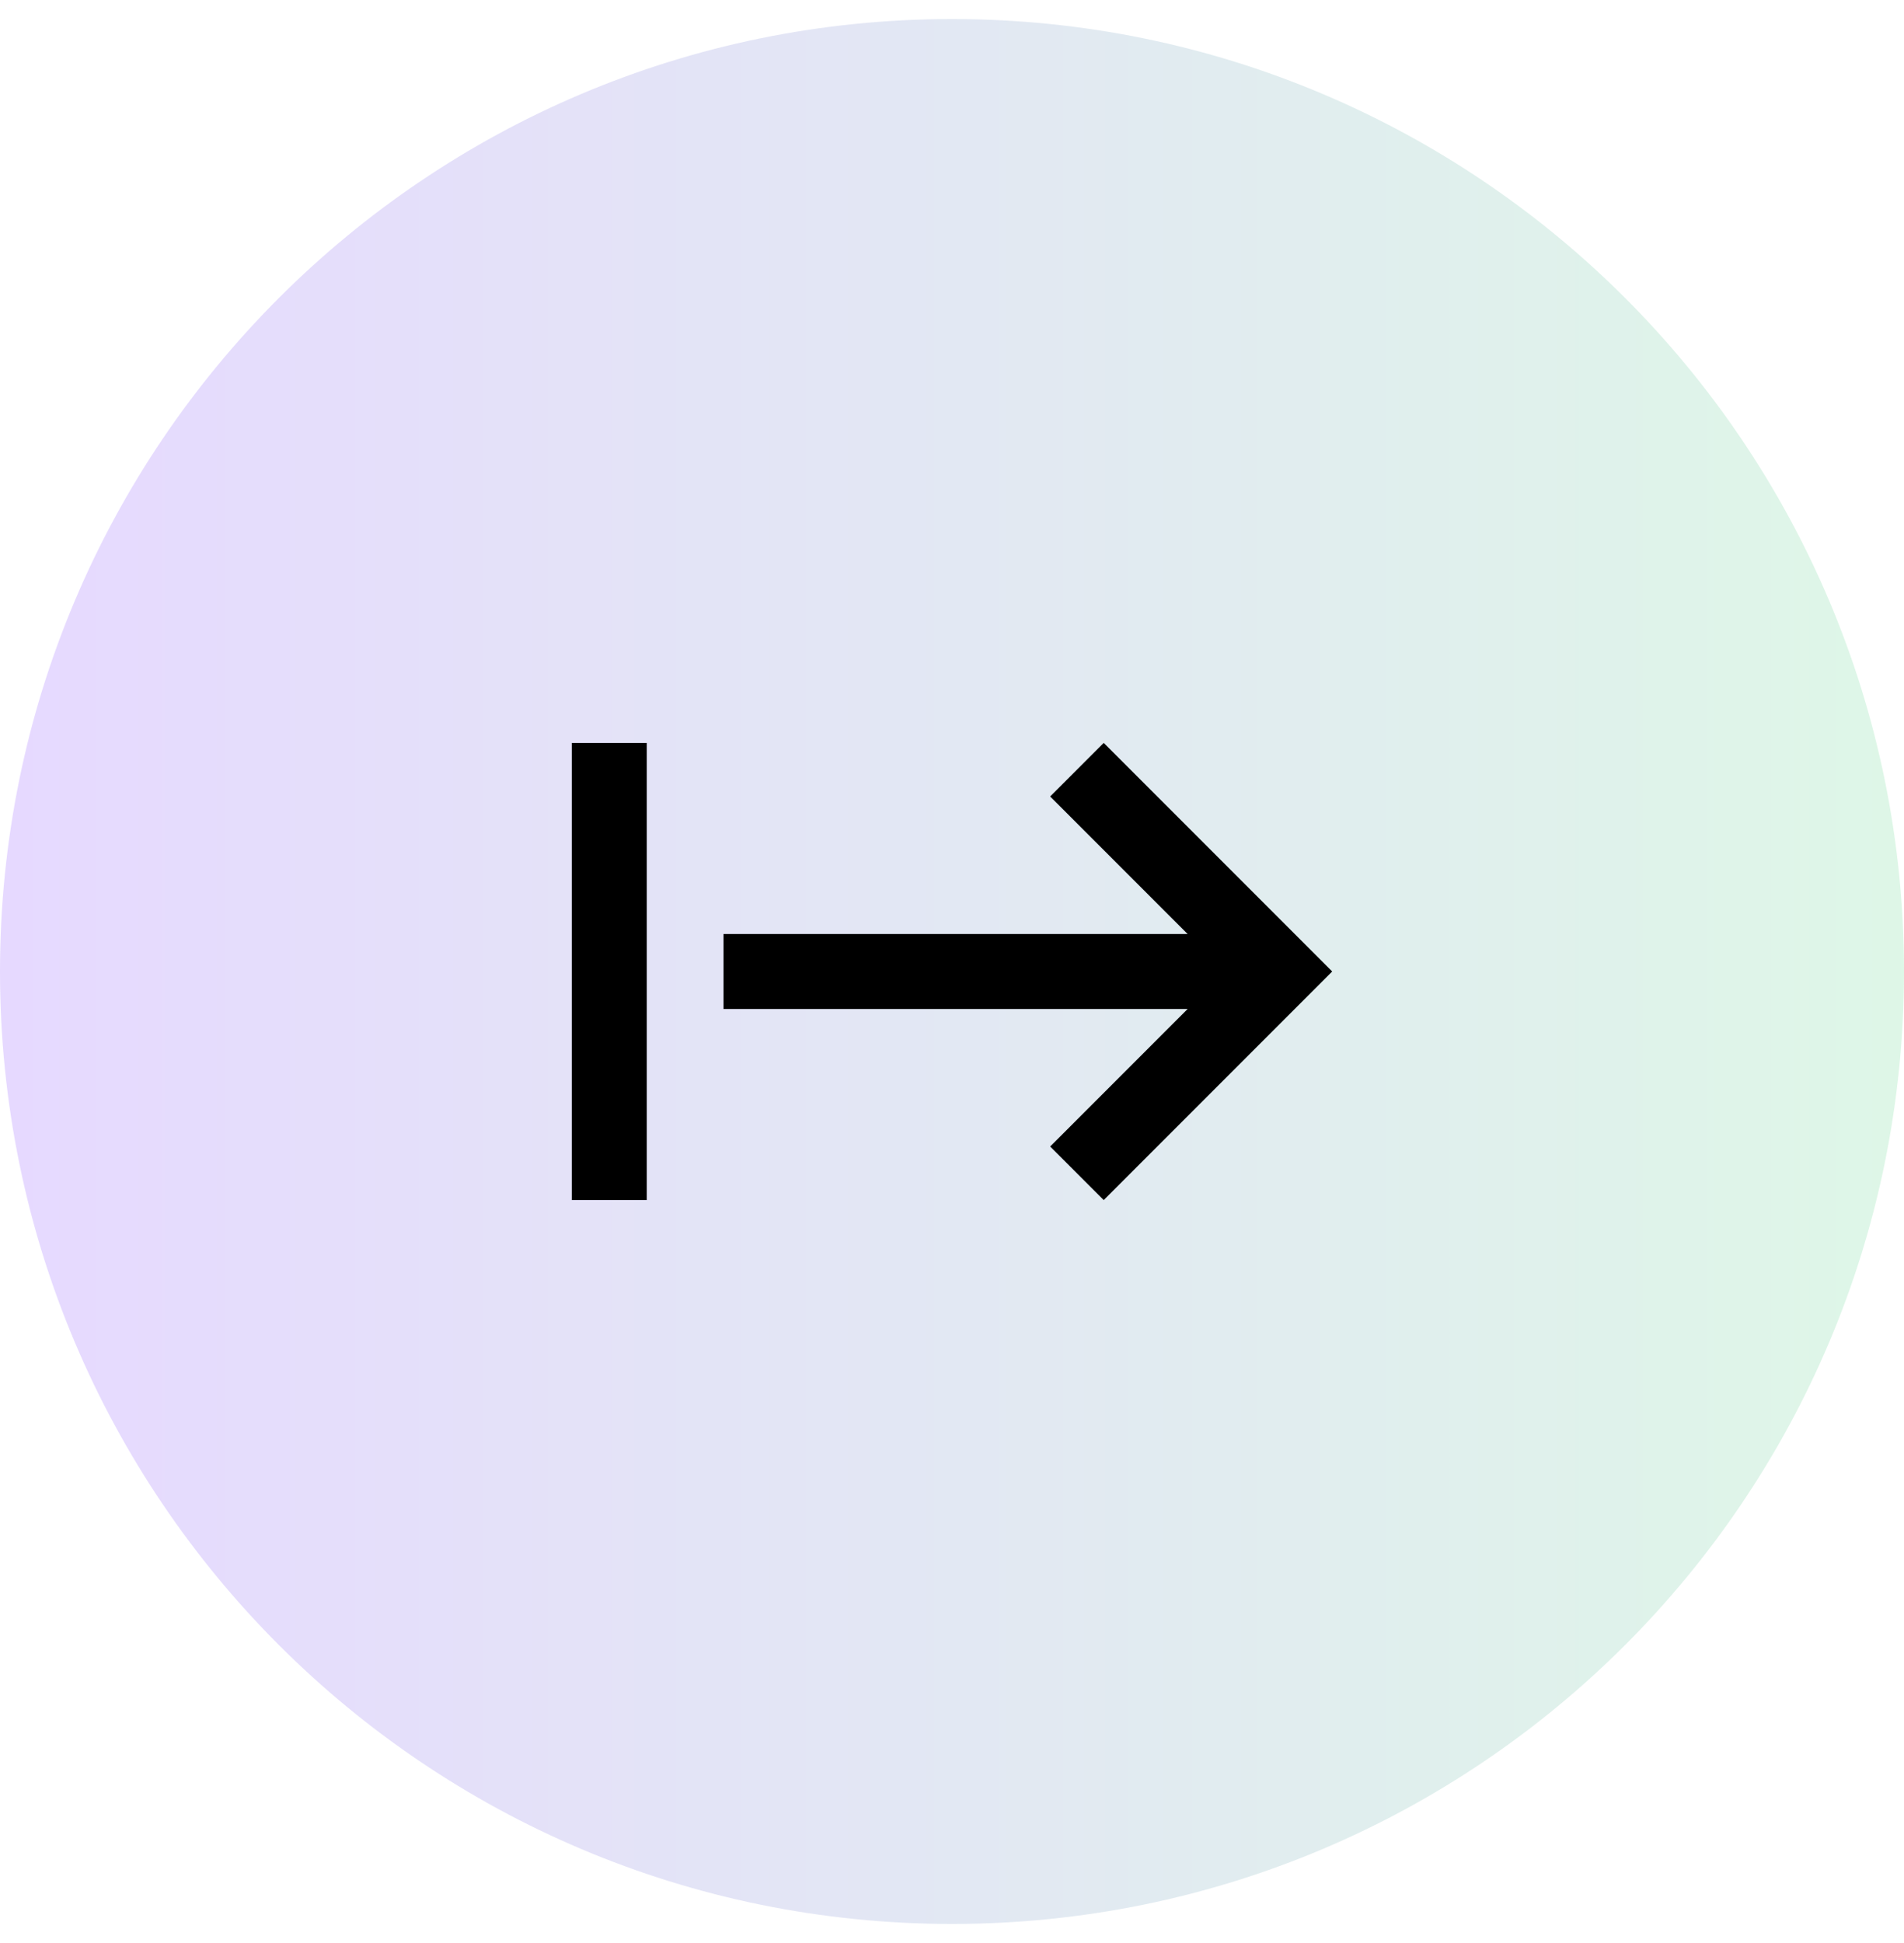 <?xml version="1.0" encoding="UTF-8"?>
<svg xmlns="http://www.w3.org/2000/svg" viewBox="0 0 50 51" fill="none">
  <path d="M0 25.5C0 11.693 11.193 0.5 25 0.5C38.807 0.5 50 11.693 50 25.5C50 39.307 38.807 50.5 25 50.5C11.193 50.5 0 39.307 0 25.5Z" fill="url(#paint0_linear_5676_16478)" fill-opacity="0.15"></path>
  <path d="M27.578 20.906L28.984 19.5L34.984 25.5L28.984 31.5L27.578 30.094L31.188 26.484H19V24.516H31.188L27.578 20.906ZM15.016 19.5H16.984V31.5H15.016V19.5Z" fill="black"></path>
  <defs>
    <linearGradient id="paint0_linear_5676_16478" x1="0" y1="25.5" x2="50" y2="25.5" gradientUnits="userSpaceOnUse">
      <stop stop-color="#5800FF"></stop>
      <stop offset="1" stop-color="#22C55E"></stop>
    </linearGradient>
  </defs>
</svg>
